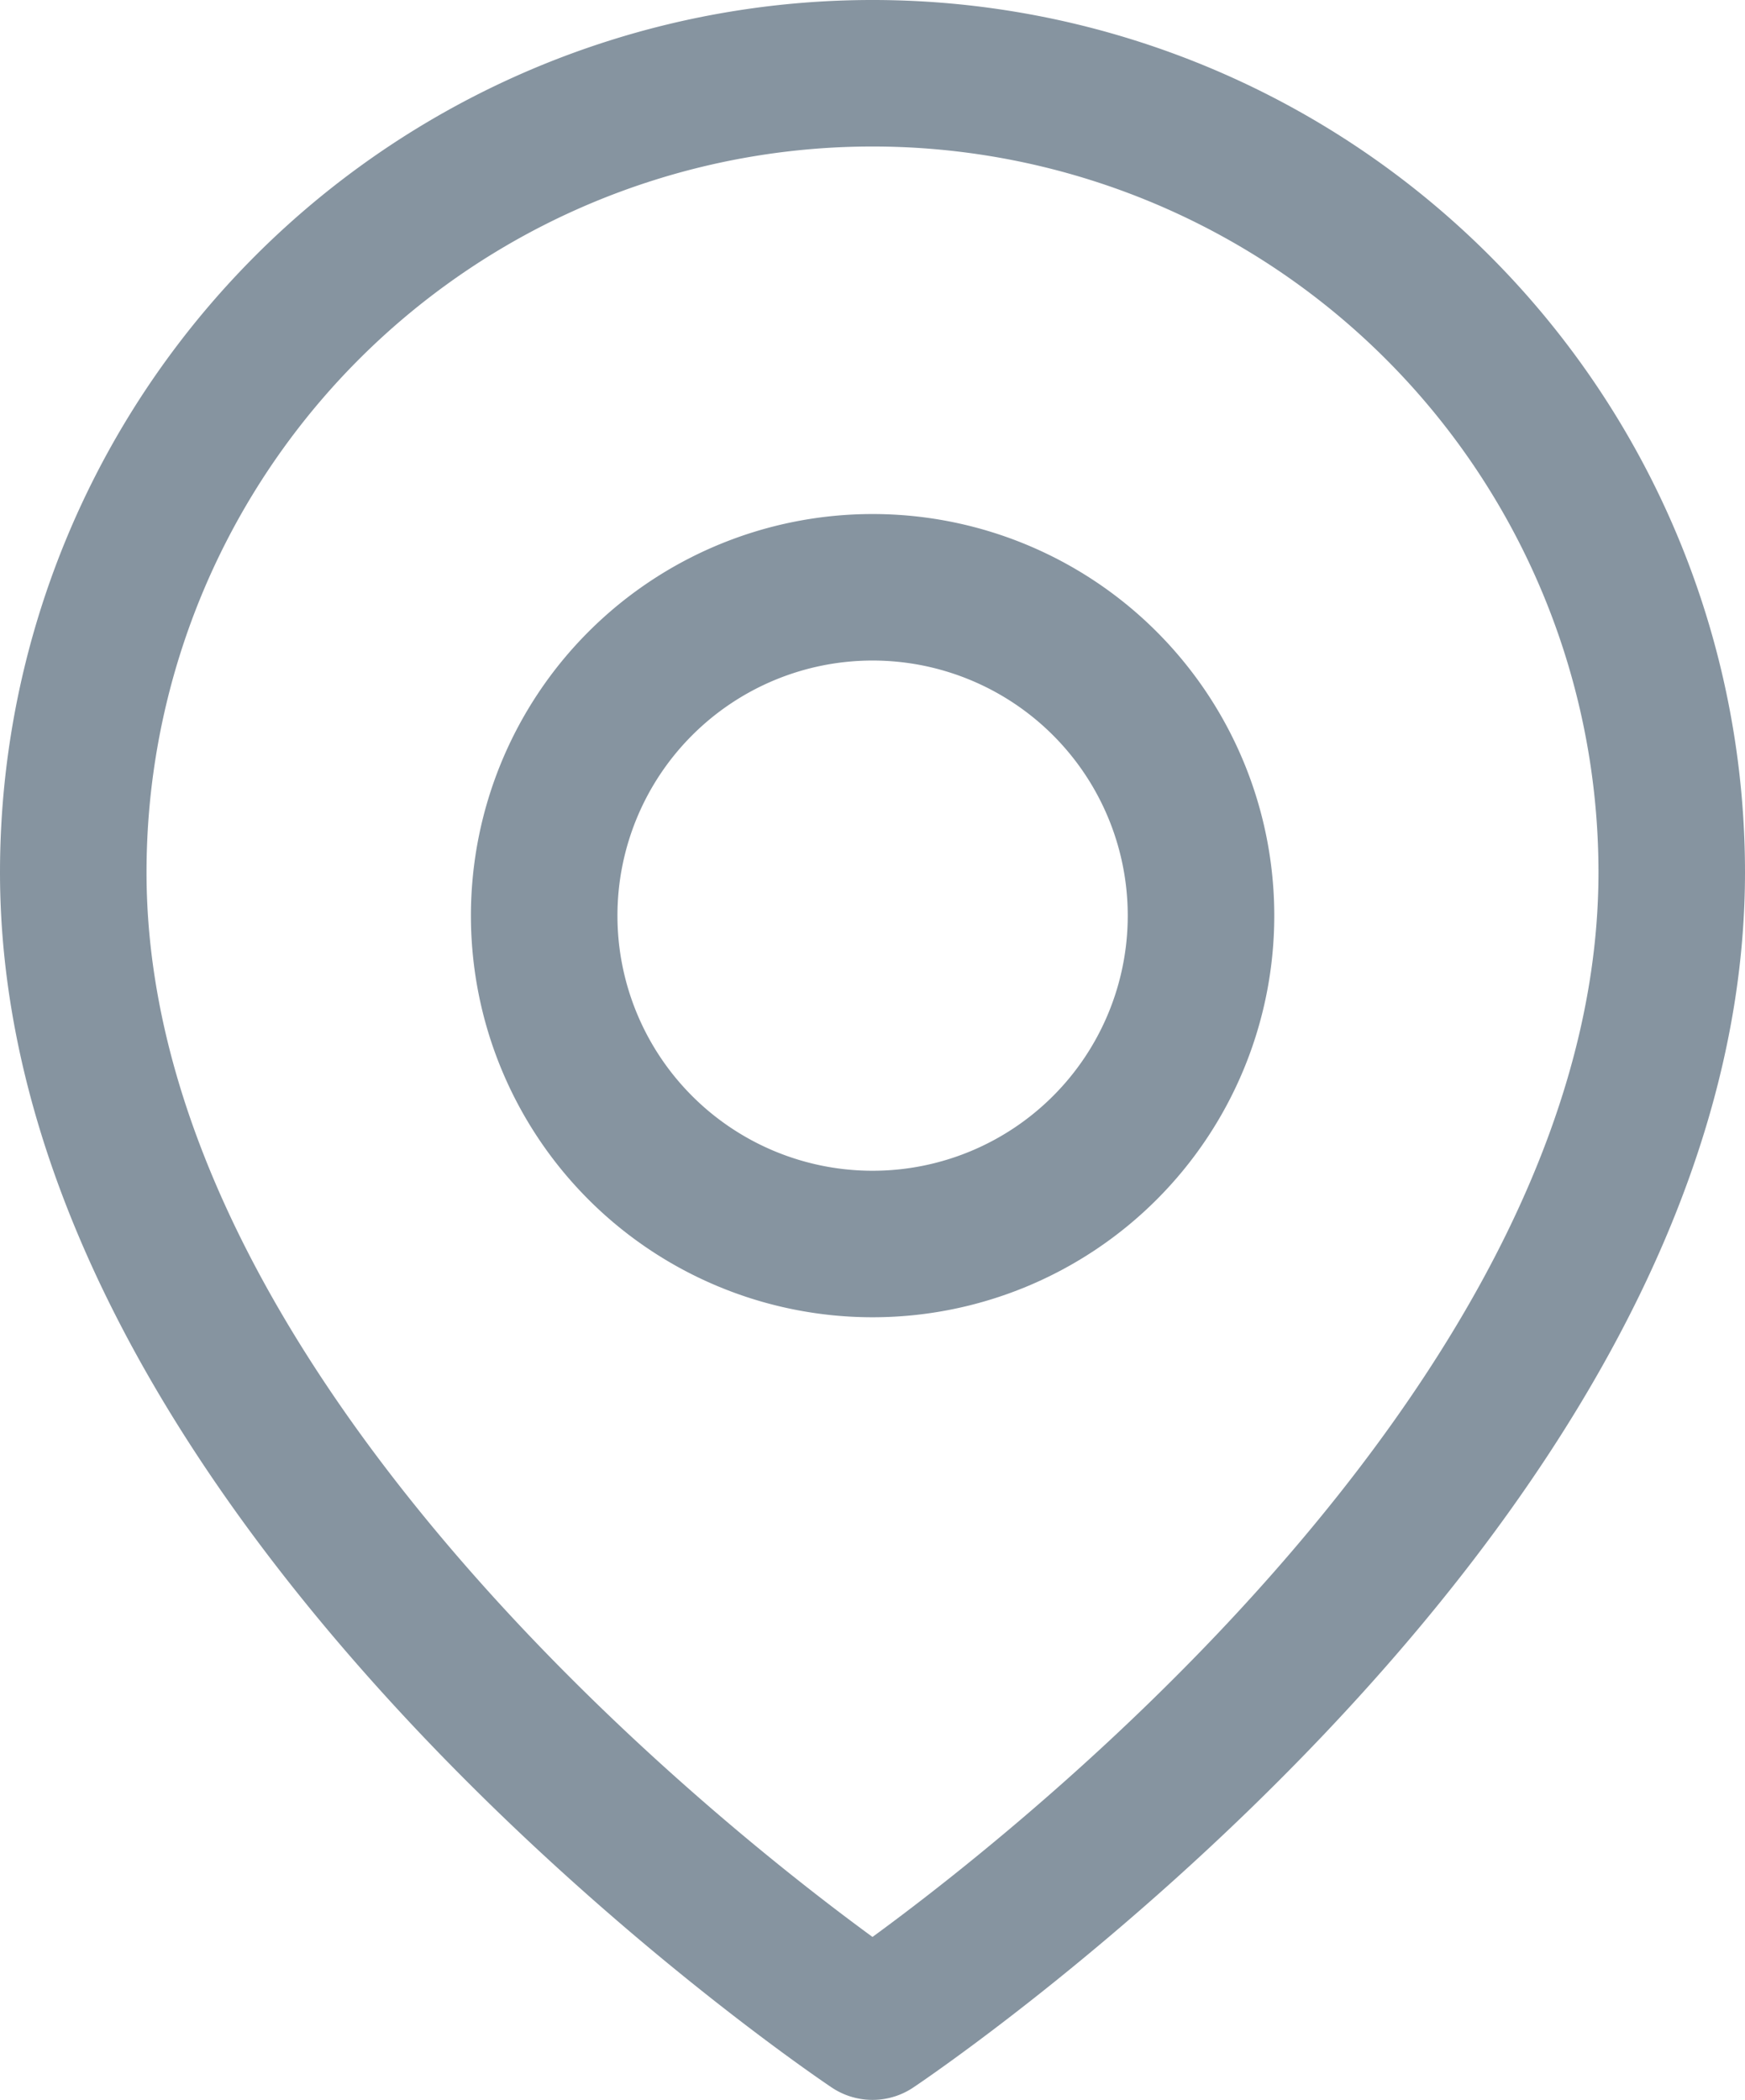 <svg xmlns="http://www.w3.org/2000/svg" width="17.864" height="21.5" viewBox="0 0 17.864 21.5">
  <g id="Icon_feather-map-pin" data-name="Icon feather-map-pin" transform="translate(-3.75 -0.75)">
    <path id="Path_15" data-name="Path 15" d="M20.864,9.682c0,6.364-8.182,11.818-8.182,11.818S4.5,16.045,4.5,9.682a8.182,8.182,0,1,1,16.364,0Z" fill="none" stroke="#8694a0" stroke-linecap="round" stroke-linejoin="round" stroke-width="1.5"/>
    <path id="Path_16" data-name="Path 16" d="M20.225,13.862A3.362,3.362,0,1,1,16.862,10.5,3.362,3.362,0,0,1,20.225,13.862Z" transform="translate(-4.18 -3.737)" fill="none" stroke="#8694a0" stroke-linecap="round" stroke-linejoin="round" stroke-width="1.5"/>
  </g>
</svg>
